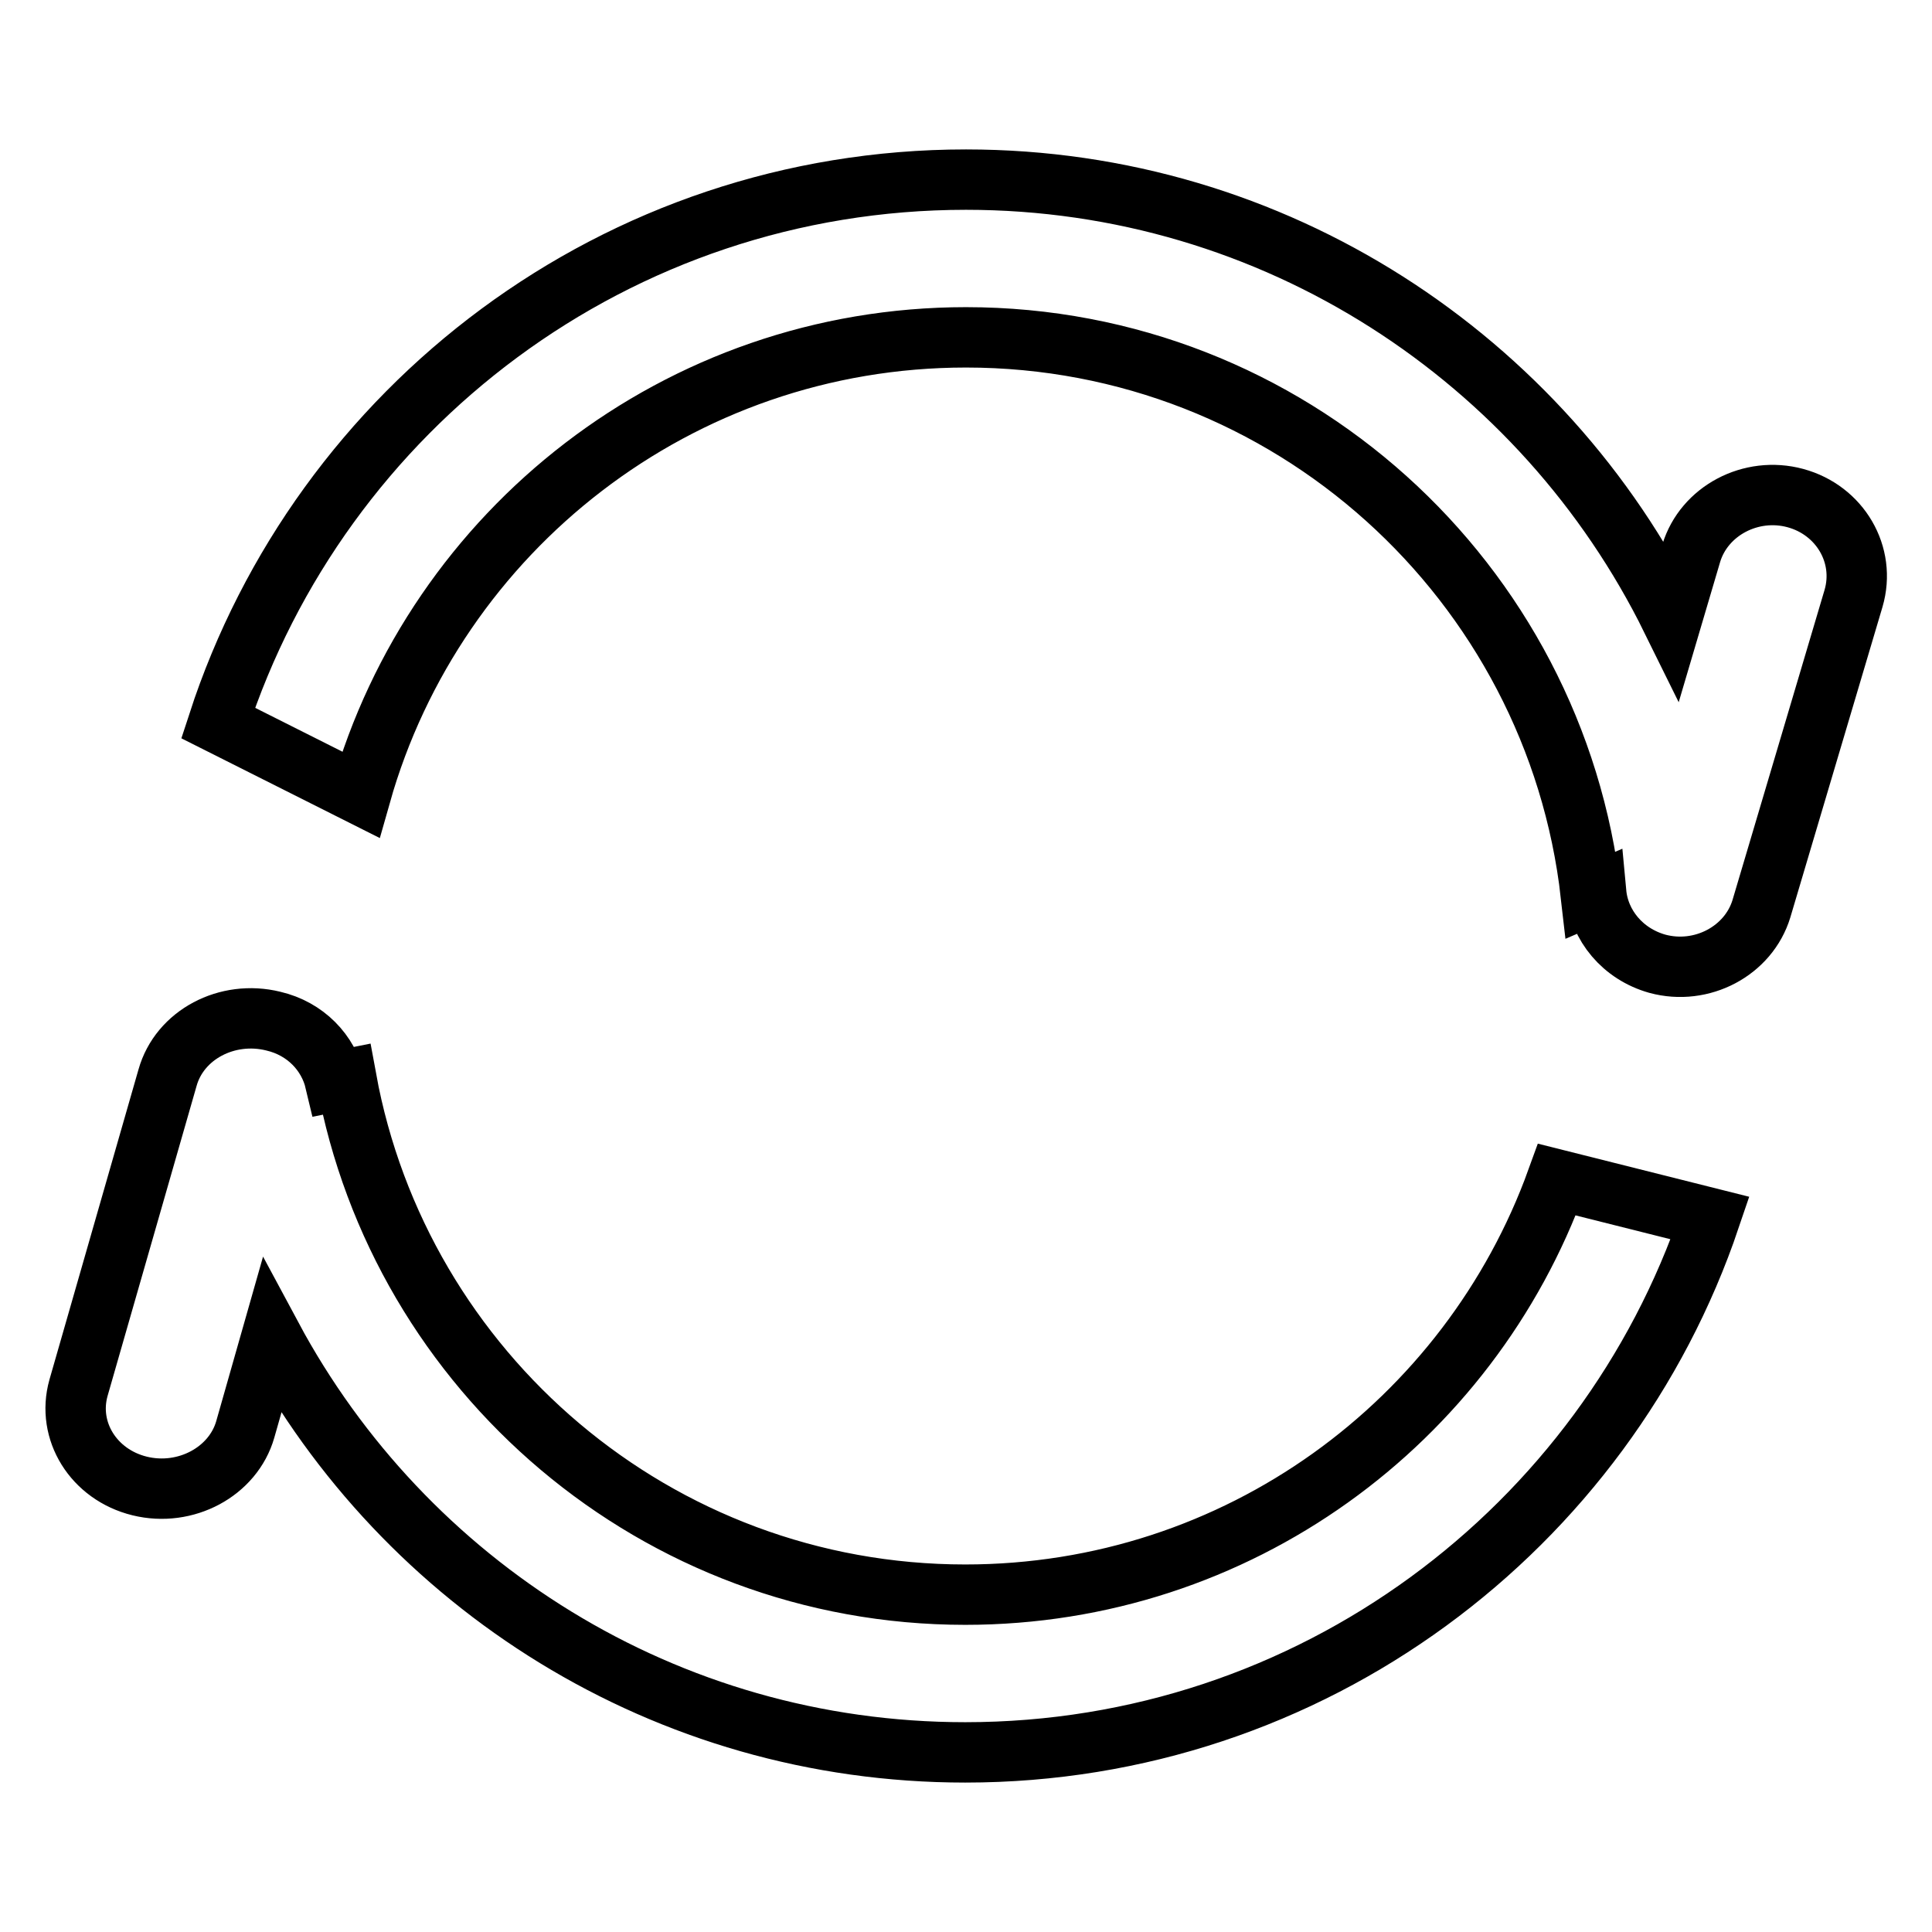 <?xml version="1.0" encoding="utf-8"?>
<!-- Svg Vector Icons : http://www.onlinewebfonts.com/icon -->
<!DOCTYPE svg PUBLIC "-//W3C//DTD SVG 1.1//EN" "http://www.w3.org/Graphics/SVG/1.1/DTD/svg11.dtd">
<svg version="1.1" xmlns="http://www.w3.org/2000/svg" xmlns:xlink="http://www.w3.org/1999/xlink" x="0px" y="0px" viewBox="0 0 256 256" enable-background="new 0 0 256 256" xml:space="preserve">
<g> <path stroke-width="8" fill-opacity="0" stroke="#000000"  d="M127.9,211.3c-40.9,0-74.9-29.5-82-68.3l-1.5,0.3c-0.9-3.8-3.9-7-8.2-8c-6.1-1.5-12.4,1.8-14,7.5 l-11.8,41.1c-1.6,5.7,2,11.5,8.1,13c6.1,1.5,12.4-1.9,14-7.5l3.5-12.3c17.6,32.8,52.1,55.1,91.9,55.1c45.9,0,84.8-29.7,98.7-70.8 l-20.3-5.1C194.7,188.4,164,211.3,127.9,211.3z M237.9,66c-5.9-1.6-12.1,1.7-13.8,7.3l-2.6,8.8c-17-34.5-52.5-58.3-93.5-58.3 c-46.3,0-85.5,30.2-99.1,72l18.9,9.5c9.9-35,42.1-60.6,80.2-60.6c42.8,0,78.1,32.3,82.8,73.9l0.7-0.3c0.4,4.3,3.5,8.1,8.1,9.4 c5.9,1.6,12.1-1.7,13.8-7.3l12.2-41.1C247.3,73.5,243.8,67.6,237.9,66z"/></g>
</svg>